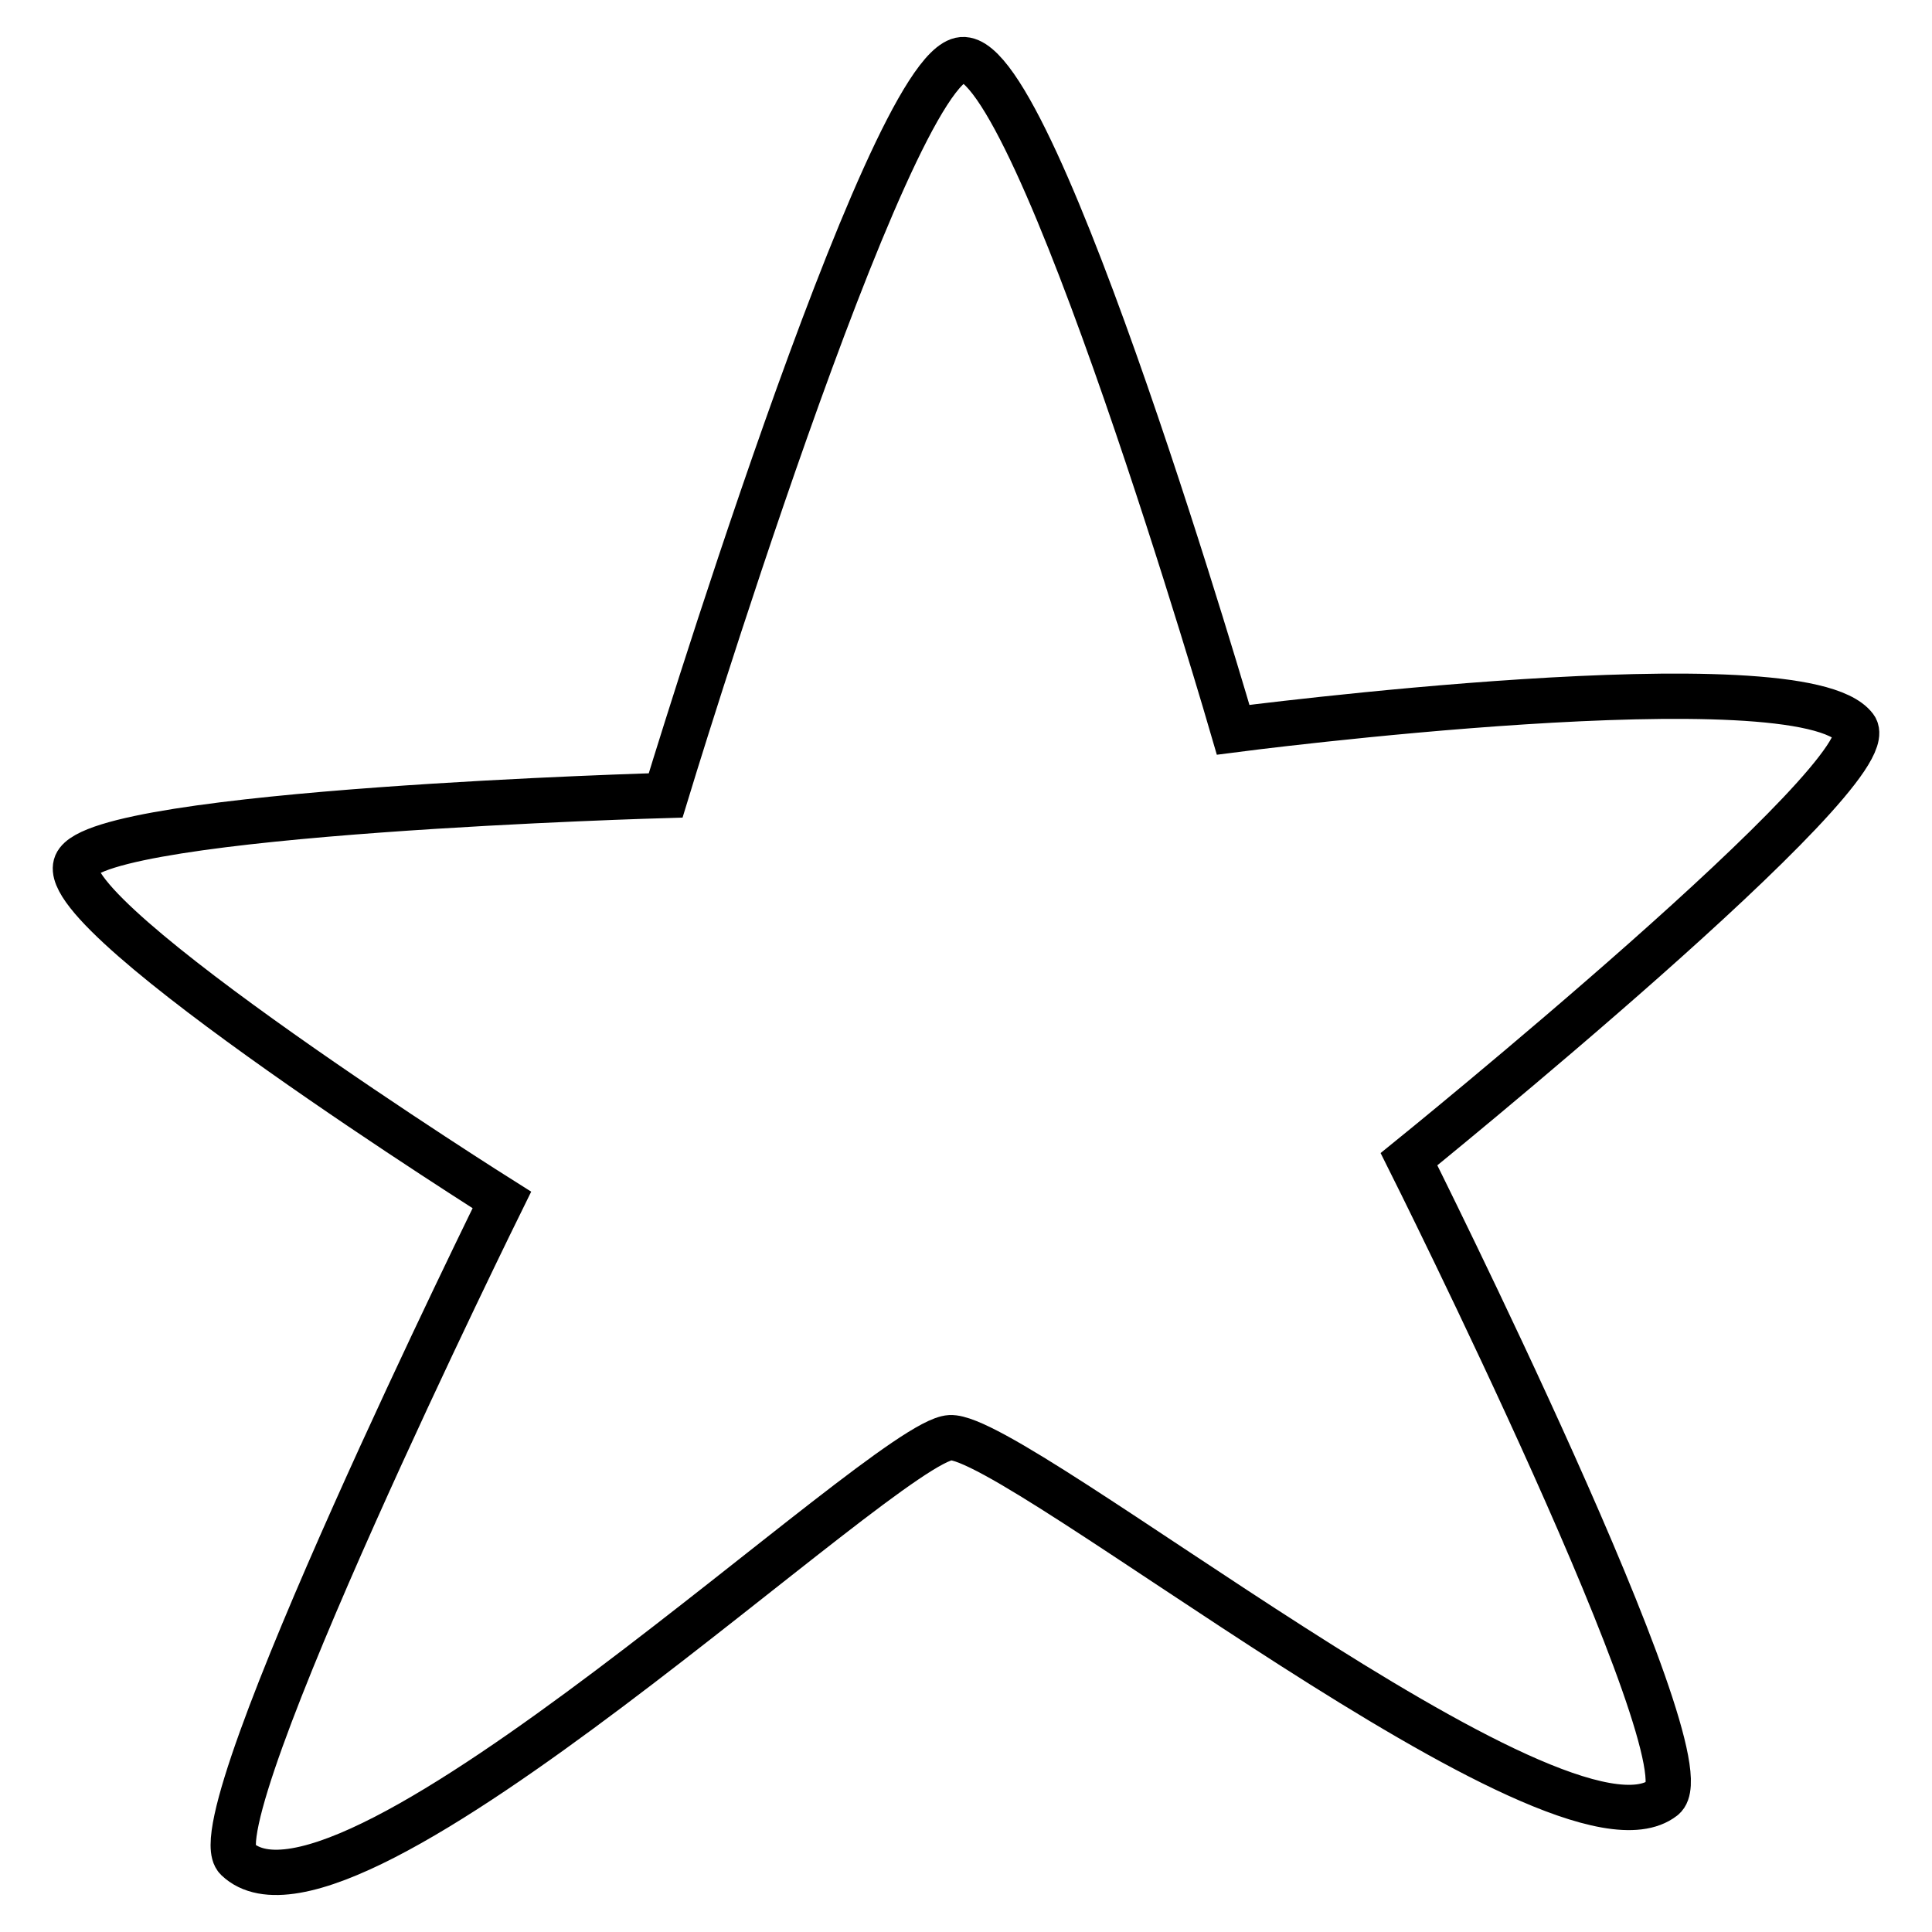 <?xml version="1.0" encoding="utf-8"?>
<!-- Svg Vector Icons : http://www.onlinewebfonts.com/icon -->
<!DOCTYPE svg PUBLIC "-//W3C//DTD SVG 1.1//EN" "http://www.w3.org/Graphics/SVG/1.1/DTD/svg11.dtd">
<svg version="1.1" xmlns="http://www.w3.org/2000/svg" xmlns:xlink="http://www.w3.org/1999/xlink" x="0px" y="0px" viewBox="0 0 256 256" enable-background="new 0 0 256 256" xml:space="preserve">
<g> <path stroke-width="6" fill-opacity="0" stroke="#000000"  d="M245.8,96.4c-7.2-9.5-82.4,0.3-82.4,0.3S137.4,7.1,127.5,7.9c-9.9,0.8-39.3,97.5-39.3,97.5 s-75.1,2.1-78.1,9.1c-3,7.1,56.4,44.5,56.4,44.5S26,241.1,31.4,246.3c14.3,13.7,85.8-55.3,94.5-55.8c8.7-0.5,80.8,58.4,94.5,47.7 c6.2-4.9-33.7-84.6-33.7-84.6S250.2,102.2,245.8,96.4L245.8,96.4z"/></g>
</svg>